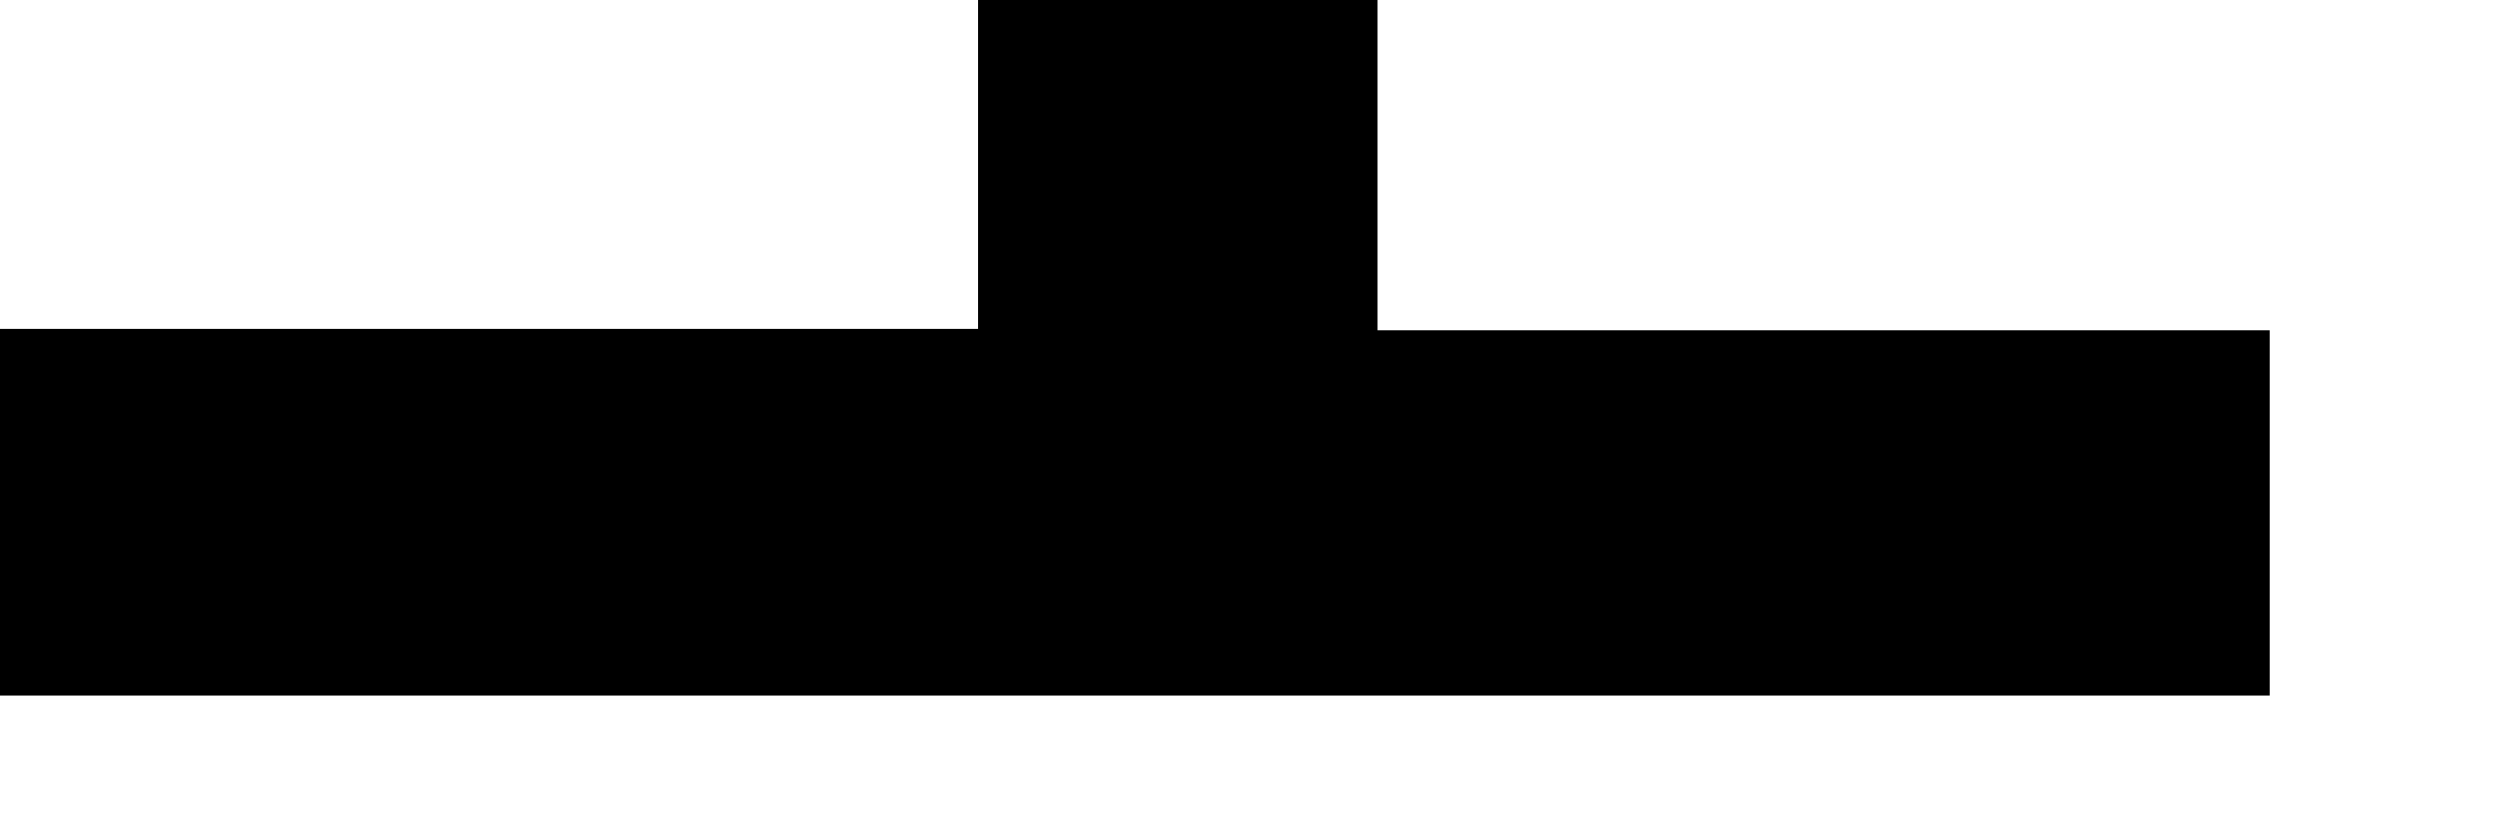 <?xml version="1.0" encoding="utf-8"?>
<svg xmlns="http://www.w3.org/2000/svg" fill="none" height="100%" overflow="visible" preserveAspectRatio="none" style="display: block;" viewBox="0 0 9 3" width="100%">
<path d="M3.521 0H4.959V1.189H8.171V2.504H0V1.184H3.521V0Z" fill="black" id="Vector"/>
</svg>